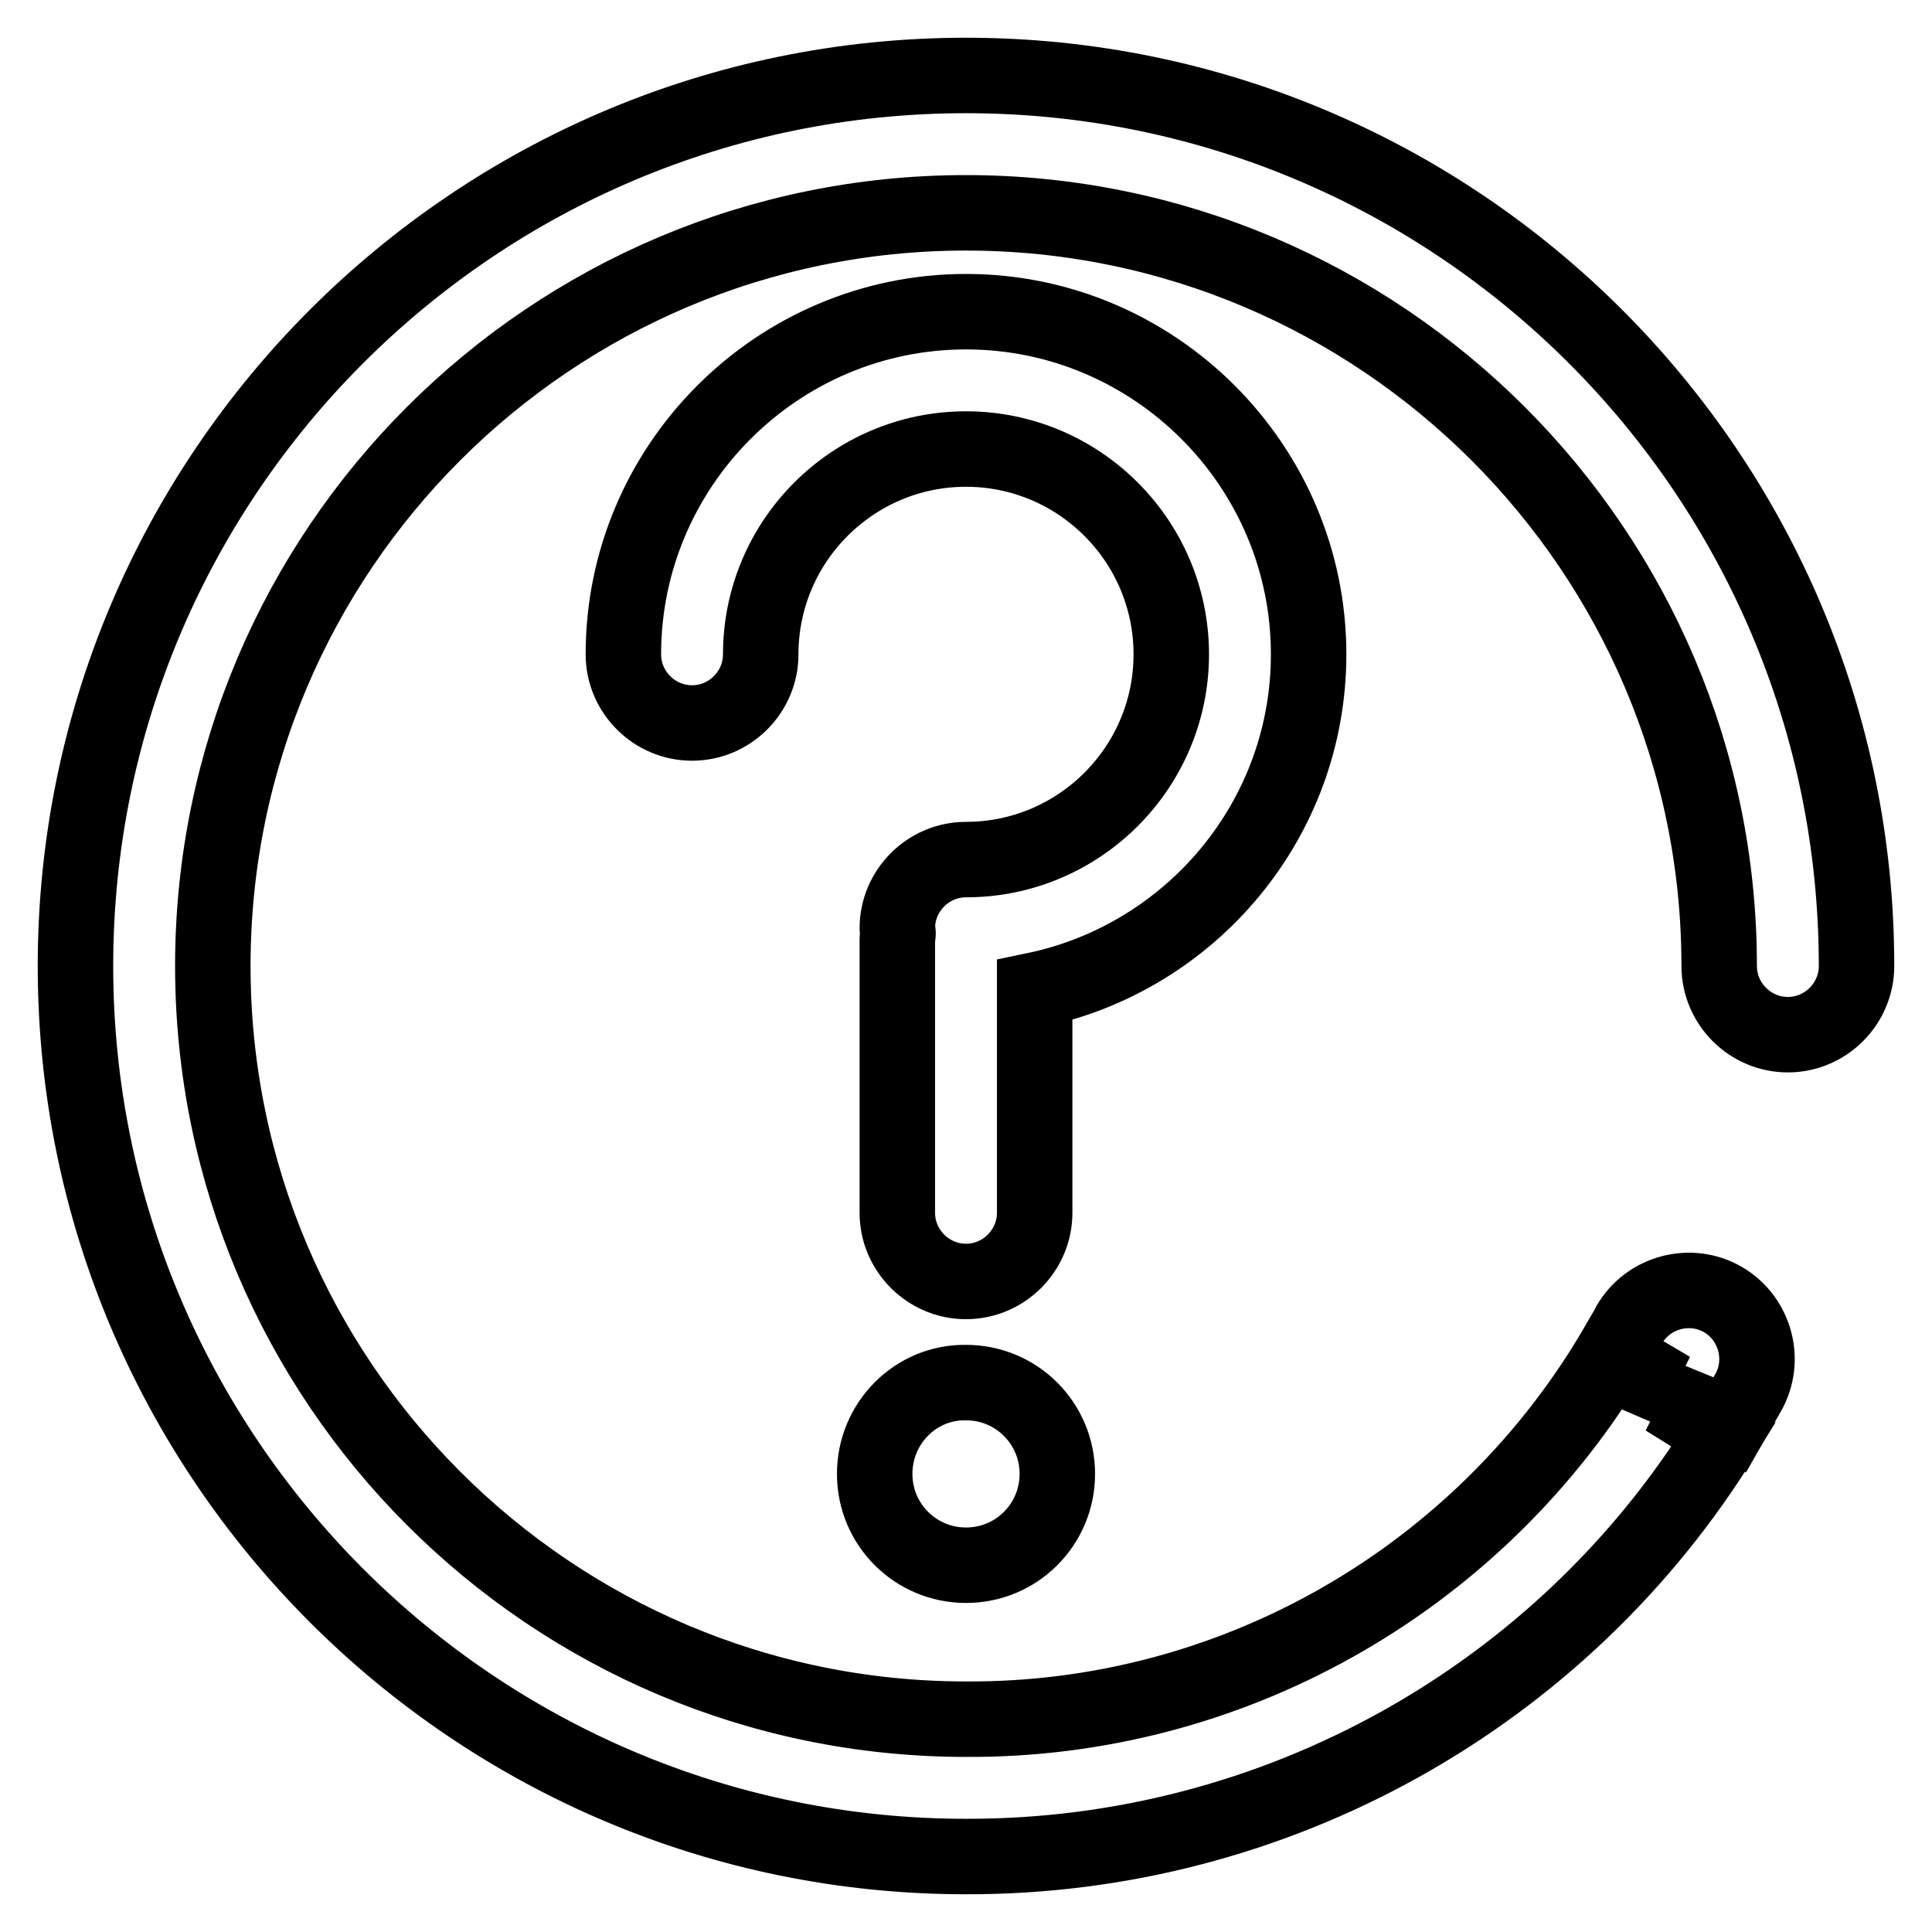<?xml version="1.0" encoding="utf-8"?>
<!-- Svg Vector Icons : http://www.onlinewebfonts.com/icon -->
<!DOCTYPE svg PUBLIC "-//W3C//DTD SVG 1.1//EN" "http://www.w3.org/Graphics/SVG/1.1/DTD/svg11.dtd">
<svg version="1.1" xmlns="http://www.w3.org/2000/svg" xmlns:xlink="http://www.w3.org/1999/xlink" x="0px" y="0px" viewBox="0 0 256 256" enable-background="new 0 0 256 256" xml:space="preserve">
<g> <path stroke-width="10" fill-opacity="0" stroke="#000000"  d="M128,10C62.9,10,10,62.9,10,128c0,65.1,52.9,118,118,118c40.9,0.1,79-21.1,100.4-55.9l-7.7-4.8l8.5,3.5 c0.8-1.4,1.6-2.8,2.4-4.2c2.5-4.3,1-9.9-3.3-12.4s-9.9-1-12.4,3.3c-0.1,0.1-0.1,0.3-0.2,0.4c-0.7,1.2-1.4,2.4-2.1,3.6l7.8,4.6 l-8.4-3.6C194.8,210,162.6,228,128,227.8c-55.1,0-99.8-44.8-99.8-99.8c0-55.1,44.8-99.8,99.8-99.8s99.8,44.8,99.8,99.8 c0,5,4.1,9.1,9.1,9.1c5,0,9.1-4.1,9.1-9.1C246,62.9,193.1,10,128,10z"/> <path stroke-width="10" fill-opacity="0" stroke="#000000"  d="M173.4,86.7c0-25-20.4-45.4-45.4-45.4c-25,0-45.4,20.4-45.4,45.4c0,5,4.1,9.1,9.1,9.1c5,0,9.1-4.1,9.1-9.1 c0-15,12.2-27.2,27.2-27.2c15,0,27.2,12.2,27.2,27.2S143,113.9,128,113.9c-5,0-9.1,4.1-9.1,9.1c0,0.2,0.1,0.4,0.1,0.7 c0,0.2-0.1,0.4-0.1,0.7v36.3c0,5,4.1,9.1,9.1,9.1s9.1-4.1,9.1-9.1v-29.5C157.8,126.9,173.4,108.6,173.4,86.7z"/> <path stroke-width="10" fill-opacity="0" stroke="#000000"  d="M115.9,195.3c0,6.7,5.4,12.1,12.1,12.1c6.7,0,12.1-5.4,12.1-12.1l0,0c0-6.7-5.4-12.1-12.1-12.1 C121.3,183.1,115.9,188.6,115.9,195.3C115.9,195.2,115.9,195.3,115.9,195.3z"/></g>
</svg>